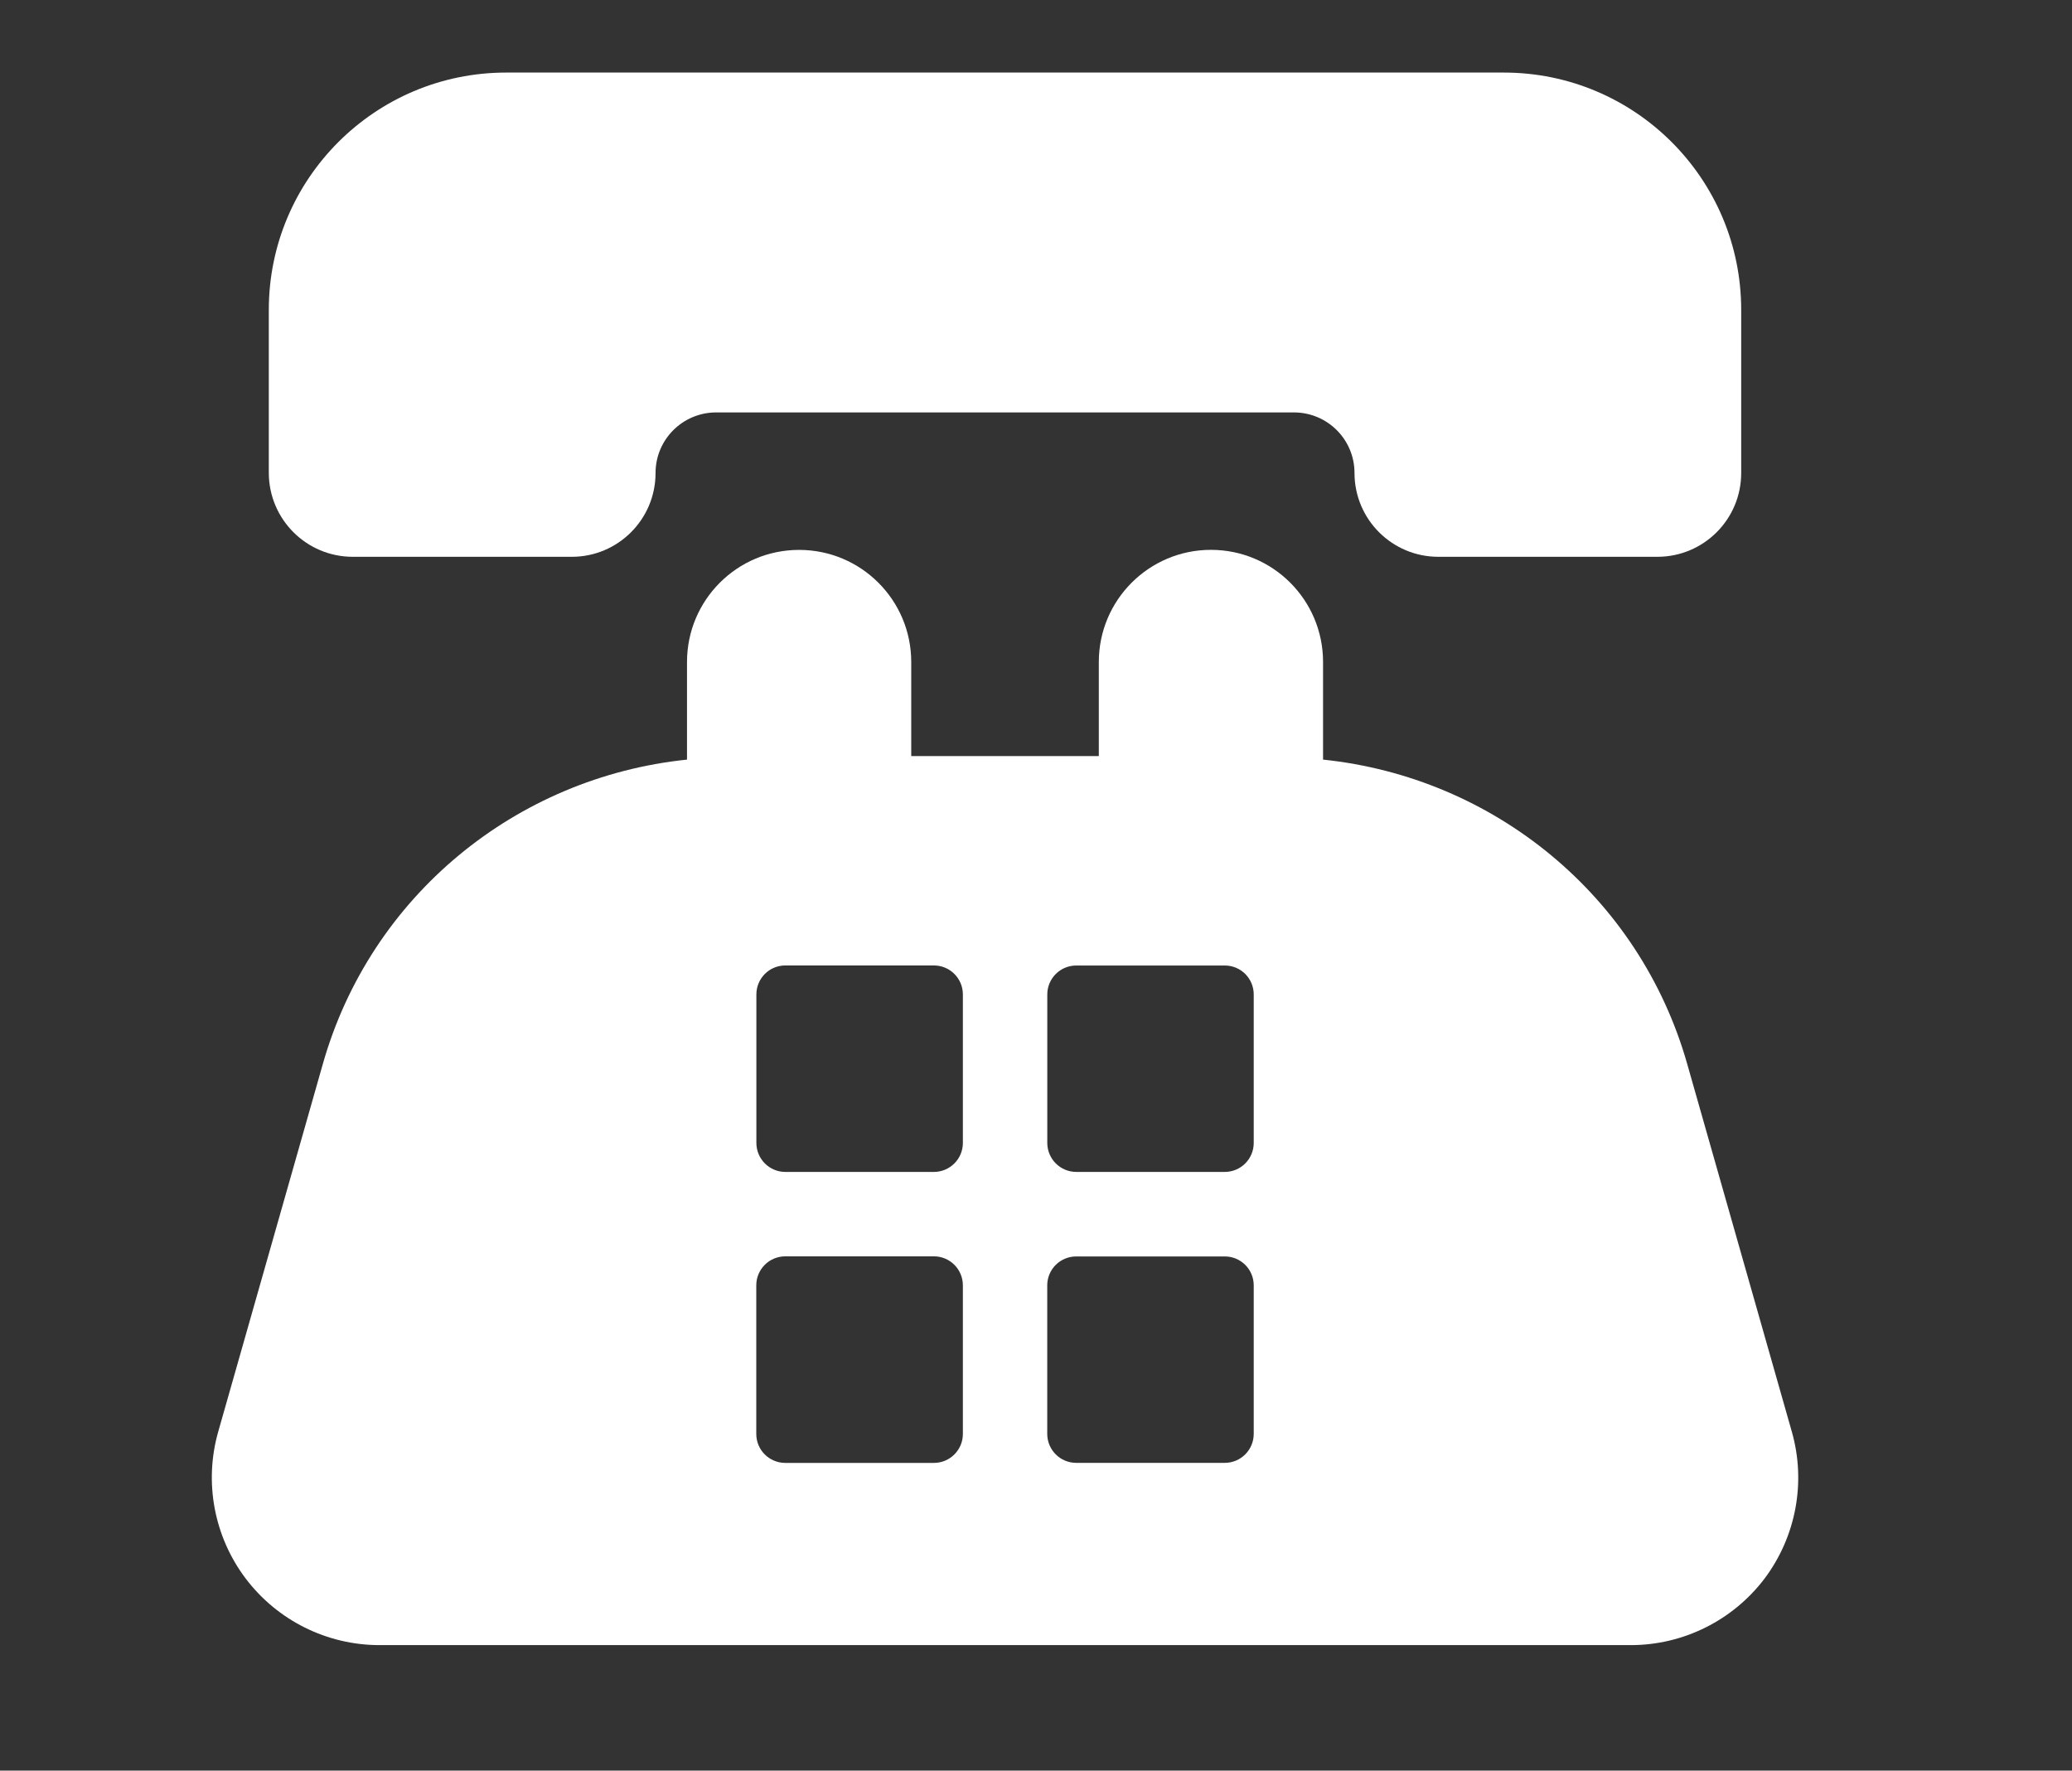 <?xml version="1.0" encoding="utf-8"?>
<!-- Generator: Adobe Illustrator 16.0.0, SVG Export Plug-In . SVG Version: 6.00 Build 0)  -->
<!DOCTYPE svg PUBLIC "-//W3C//DTD SVG 1.1//EN" "http://www.w3.org/Graphics/SVG/1.1/DTD/svg11.dtd">
<svg version="1.1" id="Layer_1" xmlns="http://www.w3.org/2000/svg" xmlns:xlink="http://www.w3.org/1999/xlink" x="0px" y="0px"
	 width="39.003px" height="33.333px" viewBox="0 0 39.003 33.333" enable-background="new 0 0 39.003 33.333" xml:space="preserve">
<rect x="0" y="0" width="39.003" height="33.333" fill="#333333" stroke="none"/>
<g>
	<path fill="#FFFFFF" d="M6.641,10.482h4.123c0.87,0,1.576-0.706,1.576-1.578c0-0.63,0.511-1.14,1.141-1.14h10.876
		c0.63,0,1.14,0.51,1.14,1.14c0,0.872,0.707,1.578,1.578,1.578h4.123c0.872,0,1.578-0.706,1.578-1.578v-3.07
		c0-2.468-2-4.468-4.469-4.468H9.529c-2.468,0-4.469,2-4.469,4.468v3.07C5.063,9.776,5.768,10.482,6.641,10.482L6.641,10.482z
		 M6.641,10.482"/>
	<path fill="#FFFFFF" d="M33.729,26.952l-1.97-6.925c-0.899-3.162-3.639-5.394-6.854-5.727v-1.838c0-1.166-0.944-2.111-2.11-2.111
		s-2.111,0.945-2.111,2.111v1.771h-3.531v-1.77c0-1.167-0.945-2.111-2.111-2.111s-2.11,0.944-2.11,2.111v1.837
		c-3.216,0.332-5.955,2.564-6.854,5.726l-1.97,6.925c-0.271,0.95-0.08,1.975,0.517,2.766c0.596,0.788,1.529,1.253,2.518,1.253
		h23.555c0.988,0,1.921-0.465,2.518-1.253C33.809,28.926,34,27.902,33.729,26.952L33.729,26.952z M18.125,26.994
		c0,0.302-0.244,0.546-0.546,0.546h-2.796c-0.303,0-0.547-0.244-0.547-0.546v-2.796c0-0.303,0.244-0.547,0.547-0.547h2.796
		c0.302,0,0.546,0.244,0.546,0.547V26.994z M18.125,21.516c0,0.301-0.244,0.546-0.546,0.546h-2.796
		c-0.301,0-0.545-0.245-0.545-0.546v-2.795c0-0.302,0.244-0.546,0.545-0.546h2.796c0.302,0,0.546,0.244,0.546,0.546V21.516z
		 M23.6,26.993c0,0.301-0.243,0.546-0.546,0.546h-2.795c-0.302,0-0.546-0.245-0.546-0.546v-2.795c0-0.302,0.244-0.545,0.546-0.545
		h2.795c0.303,0,0.546,0.243,0.546,0.545V26.993z M23.6,21.516c0,0.301-0.243,0.546-0.546,0.546H20.26
		c-0.301,0-0.546-0.245-0.546-0.546v-2.794c0-0.303,0.245-0.546,0.546-0.546h2.794c0.303,0,0.546,0.243,0.546,0.546V21.516z
		 M23.6,21.516"/>
</g>
</svg>
